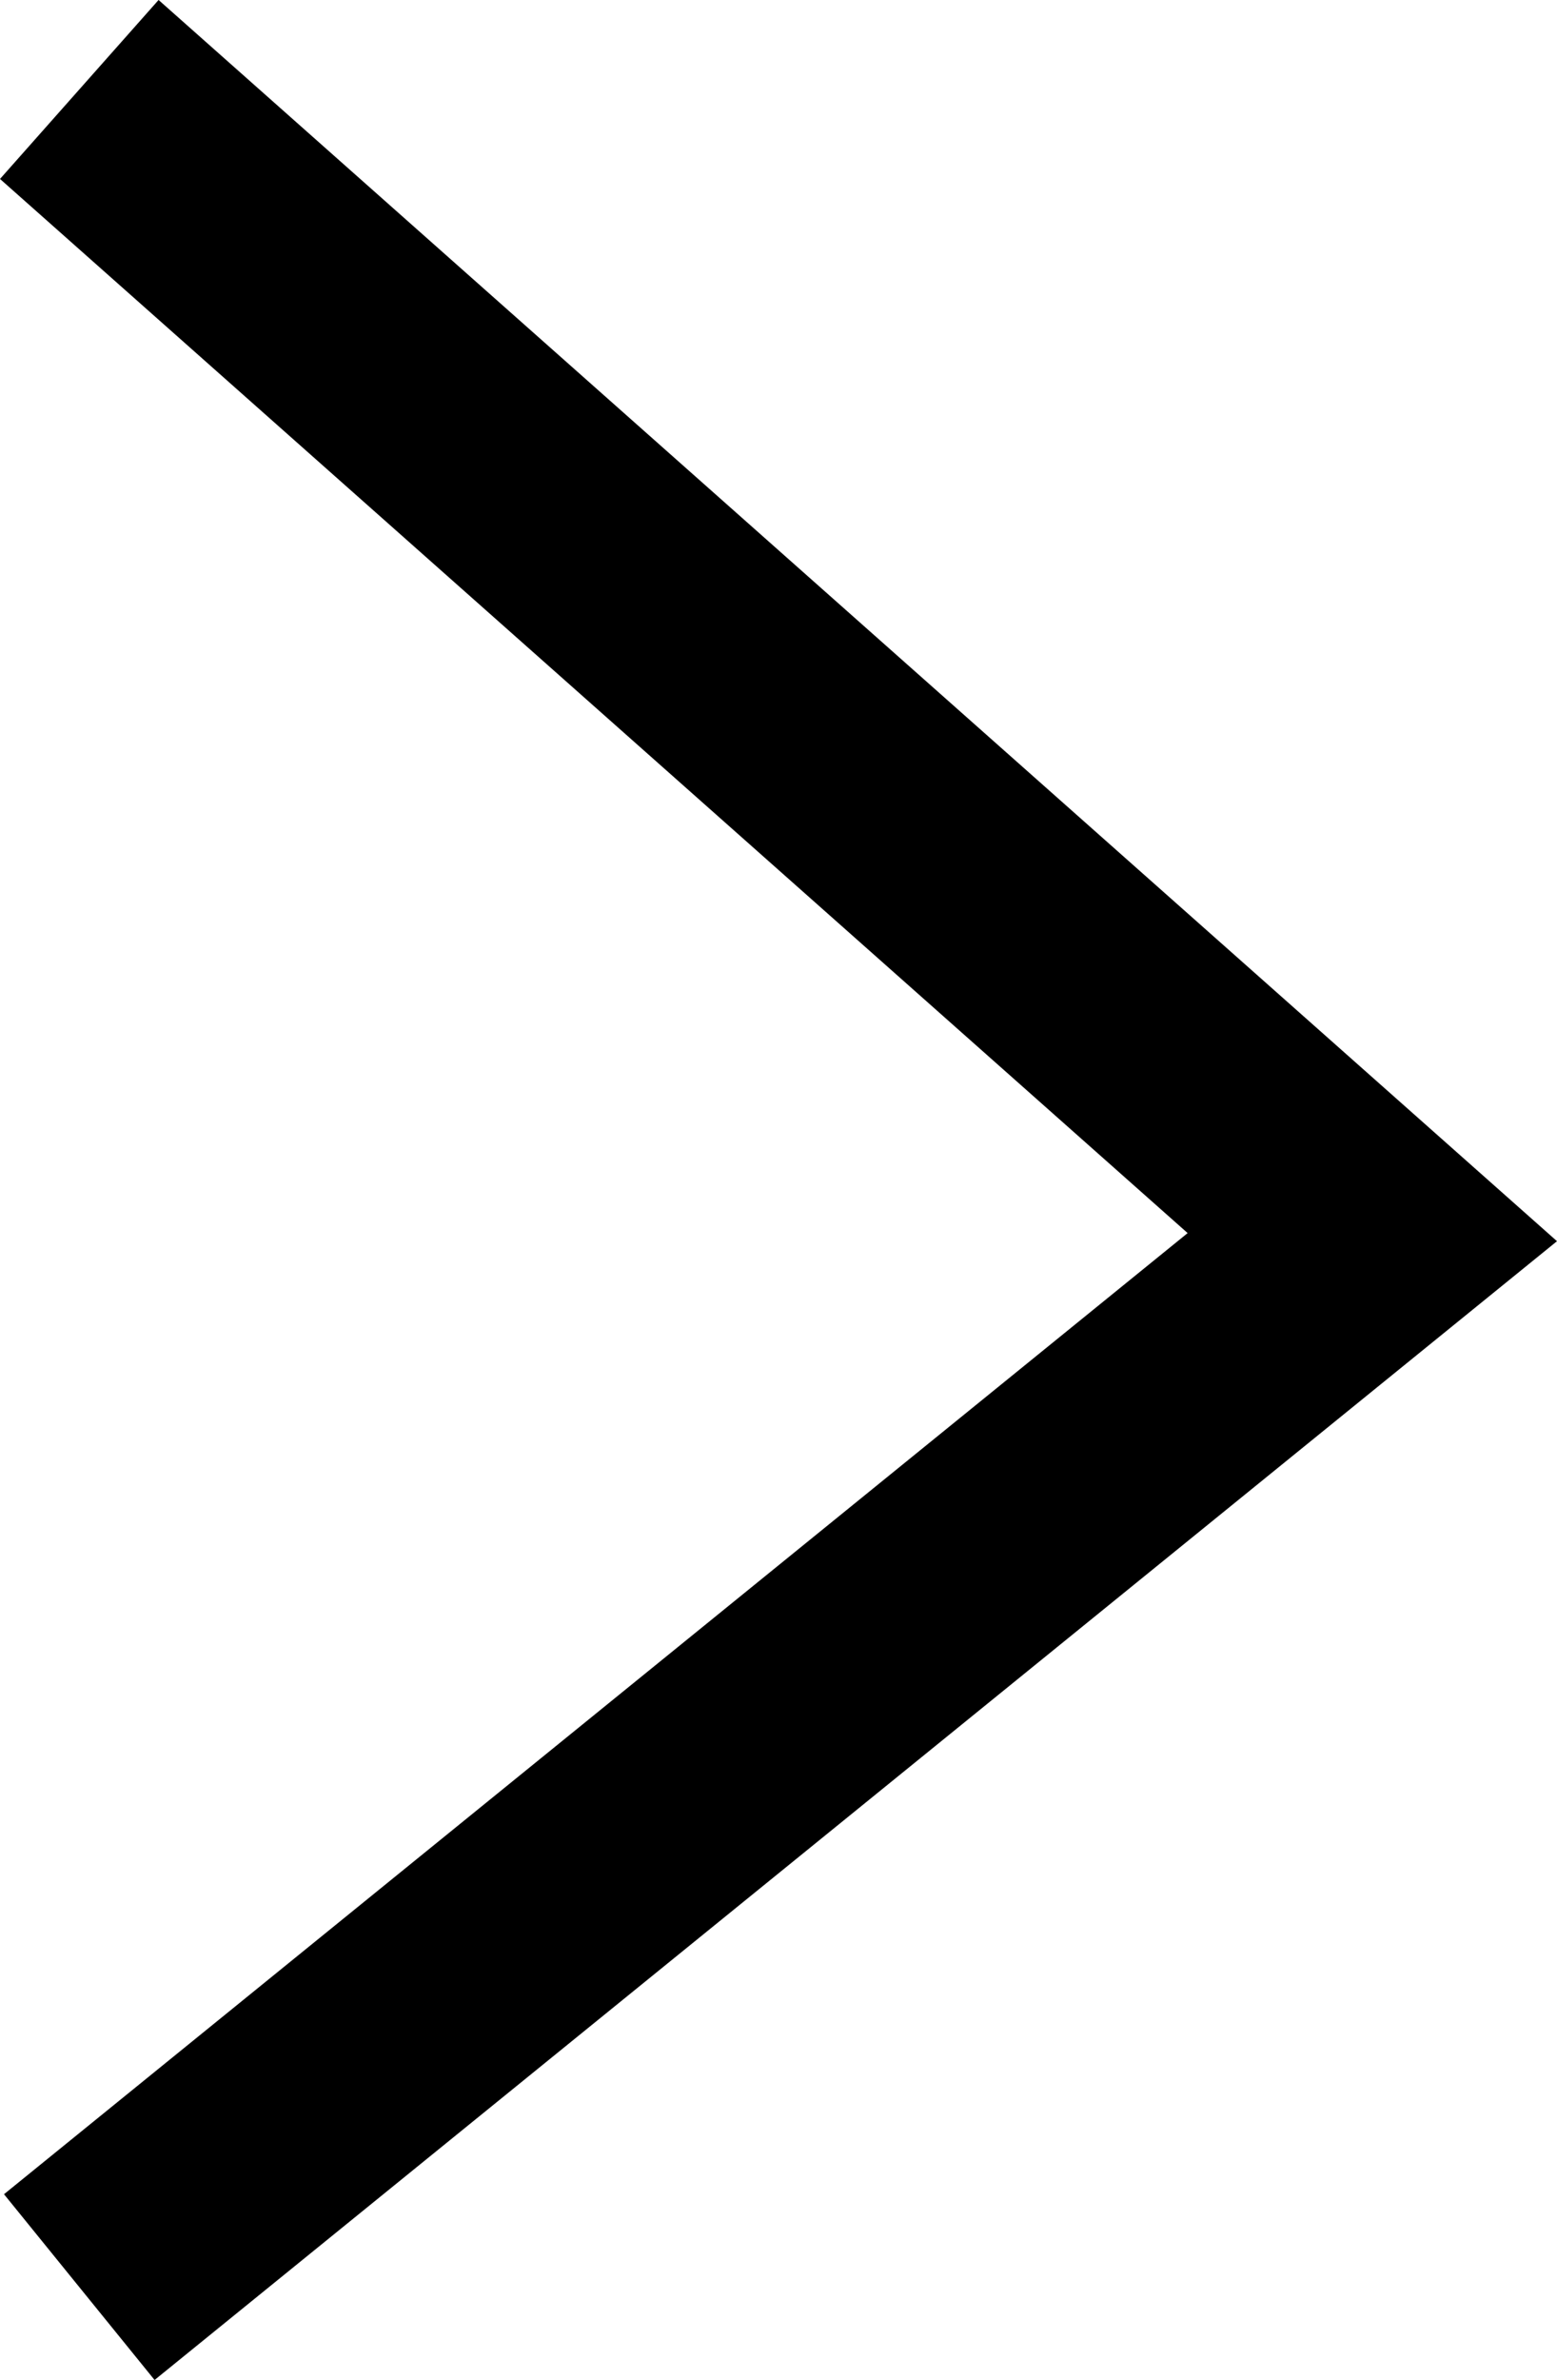 <svg xmlns="http://www.w3.org/2000/svg" width="26.059" height="39.797" viewBox="0 0 26.059 39.797">
  <path id="arrow_right_icon_bk" d="M-3401.42,1431.24l21.641,19.191-21.641,17.557" transform="translate(3402.747 -1429.744)" fill="none" stroke="#000" stroke-width="4"/>
</svg>
